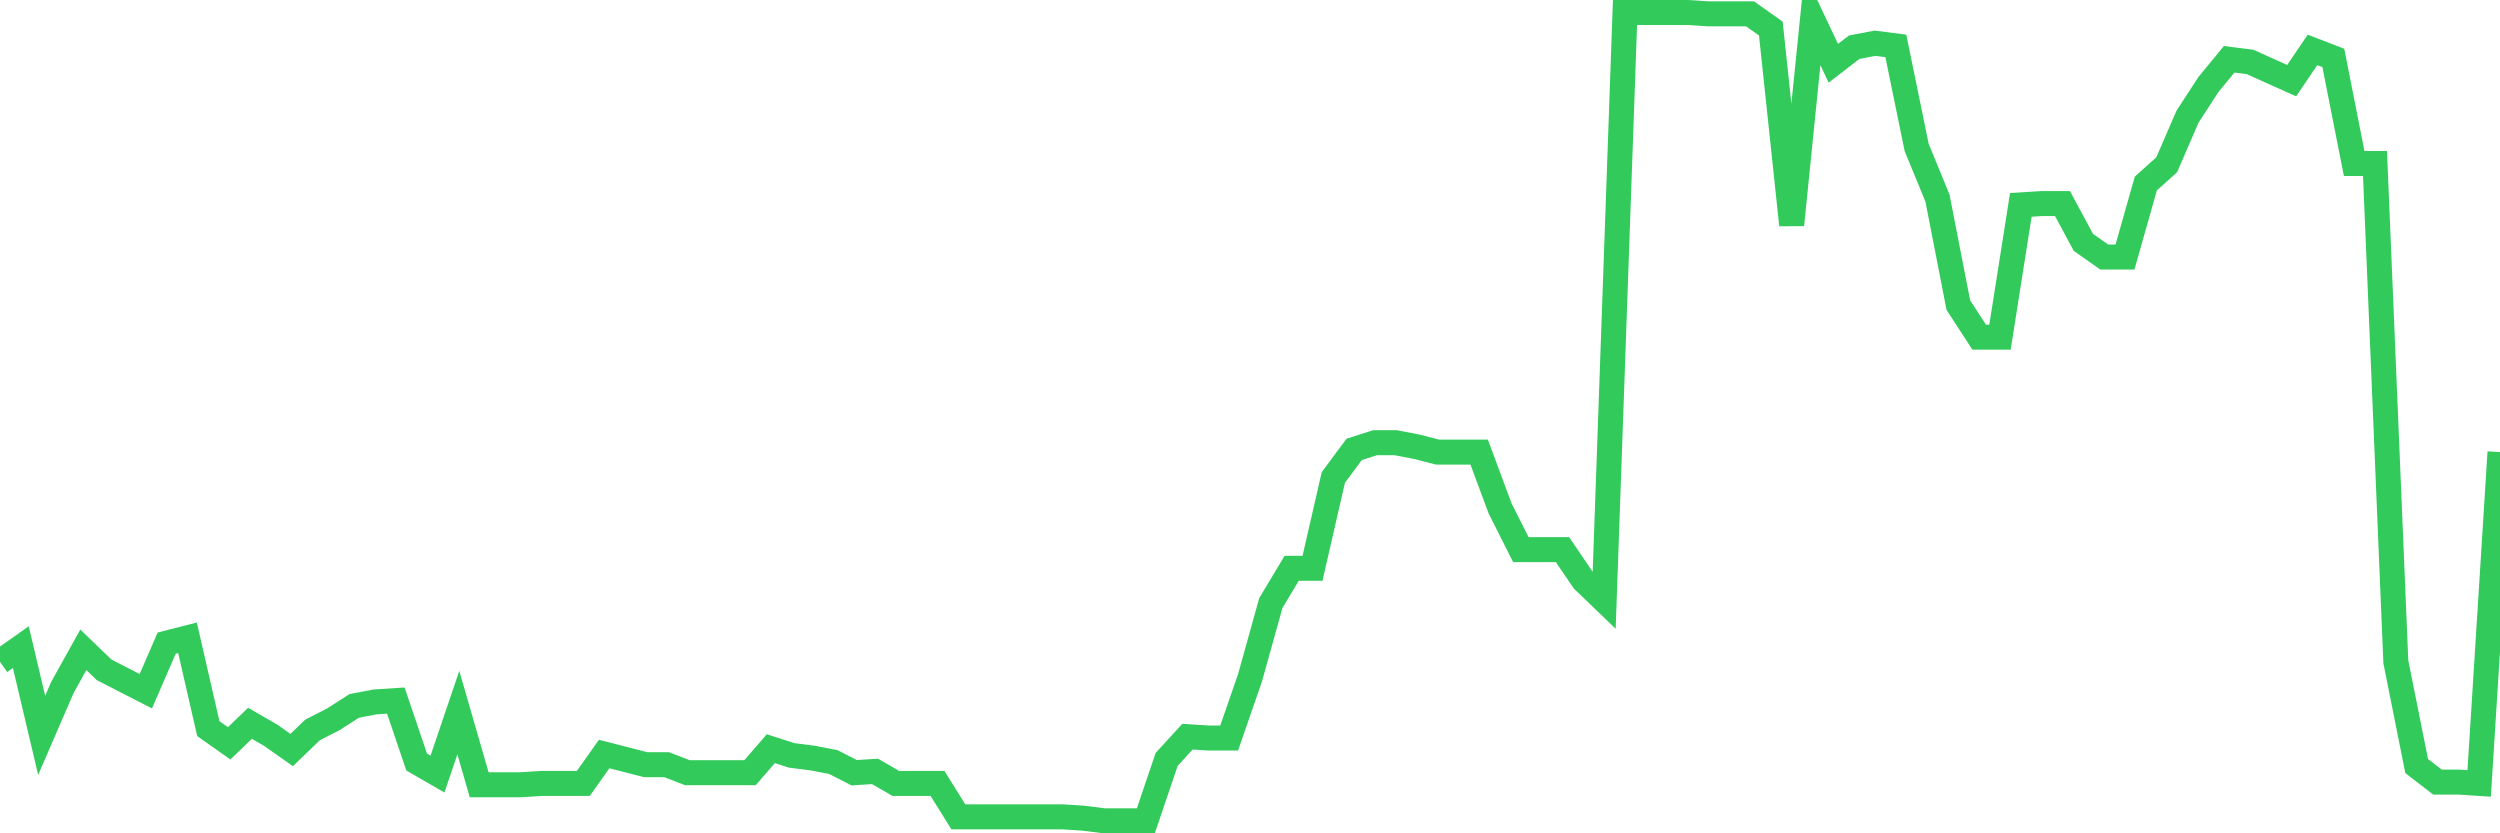 <svg
  xmlns="http://www.w3.org/2000/svg"
  xmlns:xlink="http://www.w3.org/1999/xlink"
  width="120"
  height="40"
  viewBox="0 0 120 40"
  preserveAspectRatio="none"
>
  <polyline
    points="0,31.768 1,31.063 2,35.296 3,32.987 4,31.191 5,32.153 6,32.666 7,33.179 8,30.87 9,30.614 10,34.975 11,35.68 12,34.718 13,35.296 14,36.001 15,35.039 16,34.526 17,33.885 18,33.692 19,33.628 20,36.578 21,37.155 22,34.205 23,37.668 24,37.668 25,37.668 26,37.604 27,37.604 28,37.604 29,36.193 30,36.45 31,36.706 32,36.706 33,37.091 34,37.091 35,37.091 36,37.091 37,35.937 38,36.258 39,36.386 40,36.578 41,37.091 42,37.027 43,37.604 44,37.604 45,37.604 46,39.208 47,39.208 48,39.208 49,39.208 50,39.208 51,39.208 52,39.272 53,39.4 54,39.4 55,39.4 56,36.45 57,35.36 58,35.424 59,35.424 60,32.538 61,28.946 62,27.279 63,27.279 64,22.918 65,21.571 66,21.251 67,21.251 68,21.443 69,21.7 70,21.7 71,21.7 72,24.393 73,26.381 74,26.381 75,26.381 76,27.856 77,28.818 78,0.6 79,0.6 80,0.6 81,0.6 82,0.664 83,0.664 84,0.664 85,1.37 86,10.797 87,0.921 88,3.037 89,2.267 90,2.075 91,2.203 92,7.077 93,9.514 94,14.645 95,16.184 96,16.184 97,9.835 98,9.771 99,9.771 100,11.631 101,12.336 102,12.336 103,8.809 104,7.911 105,5.602 106,4.063 107,2.845 108,2.973 109,3.422 110,3.871 111,2.396 112,2.78 113,7.847 114,7.847 115,31.768 116,36.771 117,37.54 118,37.54 119,37.604 120,21.7"
    fill="none"
    stroke="#32ca5b"
    stroke-width="1.2"
  >
  </polyline>
</svg>